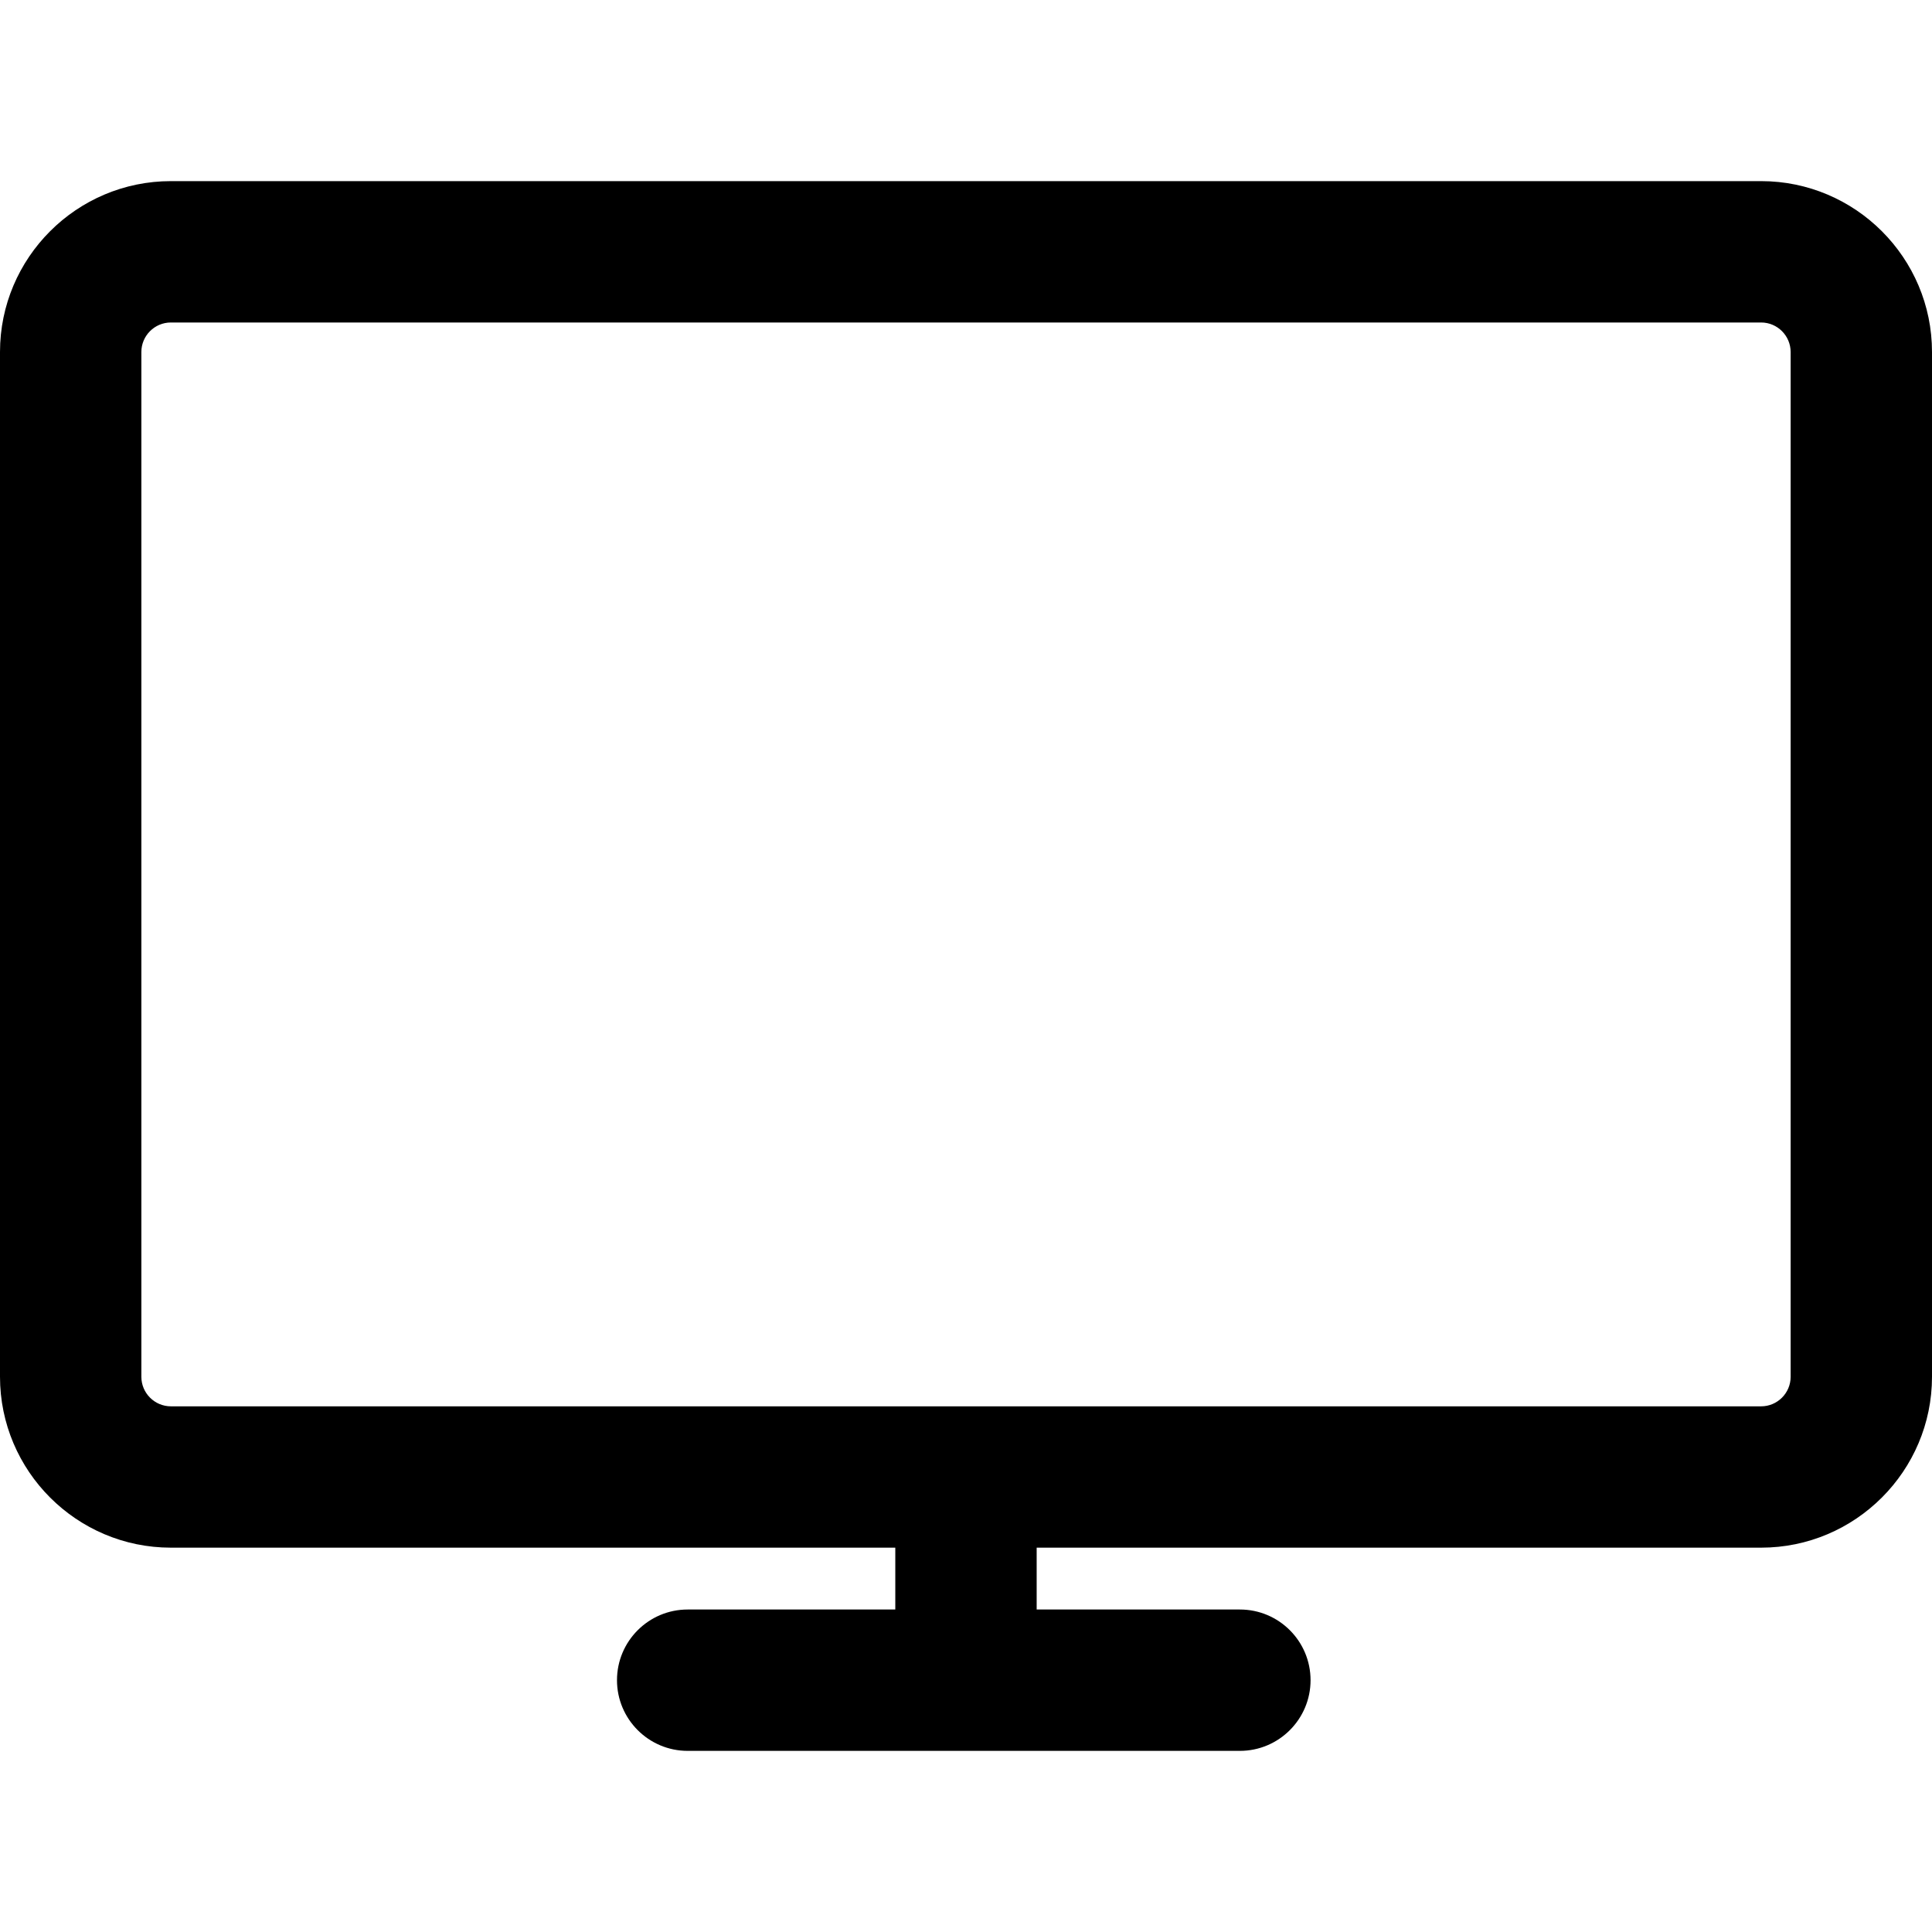 <?xml version="1.0" encoding="iso-8859-1"?>
<!-- Uploaded to: SVG Repo, www.svgrepo.com, Generator: SVG Repo Mixer Tools -->
<!DOCTYPE svg PUBLIC "-//W3C//DTD SVG 1.1//EN" "http://www.w3.org/Graphics/SVG/1.1/DTD/svg11.dtd">
<svg fill="#000000" version="1.1" id="Capa_1" xmlns="http://www.w3.org/2000/svg" xmlns:xlink="http://www.w3.org/1999/xlink" 
	 width="800px" height="800px" viewBox="0 0 54.667 54.667"
	 xml:space="preserve">
<g>
	<path d="M49.832,5.125H4.835C2.169,5.125,0,7.294,0,9.96v28.996c0,2.666,2.169,4.836,4.835,4.836h20.498v1.75h-5.875
		c-1.104,0-2,0.896-2,2c0,1.102,0.896,2,2,2h15.625c1.104,0,2-0.898,2-2c0-1.104-0.896-2-2-2h-5.75v-1.75h20.499
		c2.665,0,4.835-2.17,4.835-4.836V9.96C54.667,7.294,52.497,5.125,49.832,5.125z M4,9.96C4,9.5,4.374,9.125,4.835,9.125h44.997
		c0.46,0,0.835,0.375,0.835,0.836v28.996c0,0.461-0.375,0.836-0.835,0.836H4.835C4.374,39.792,4,39.417,4,38.957V9.96z"/>
</g>
</svg>